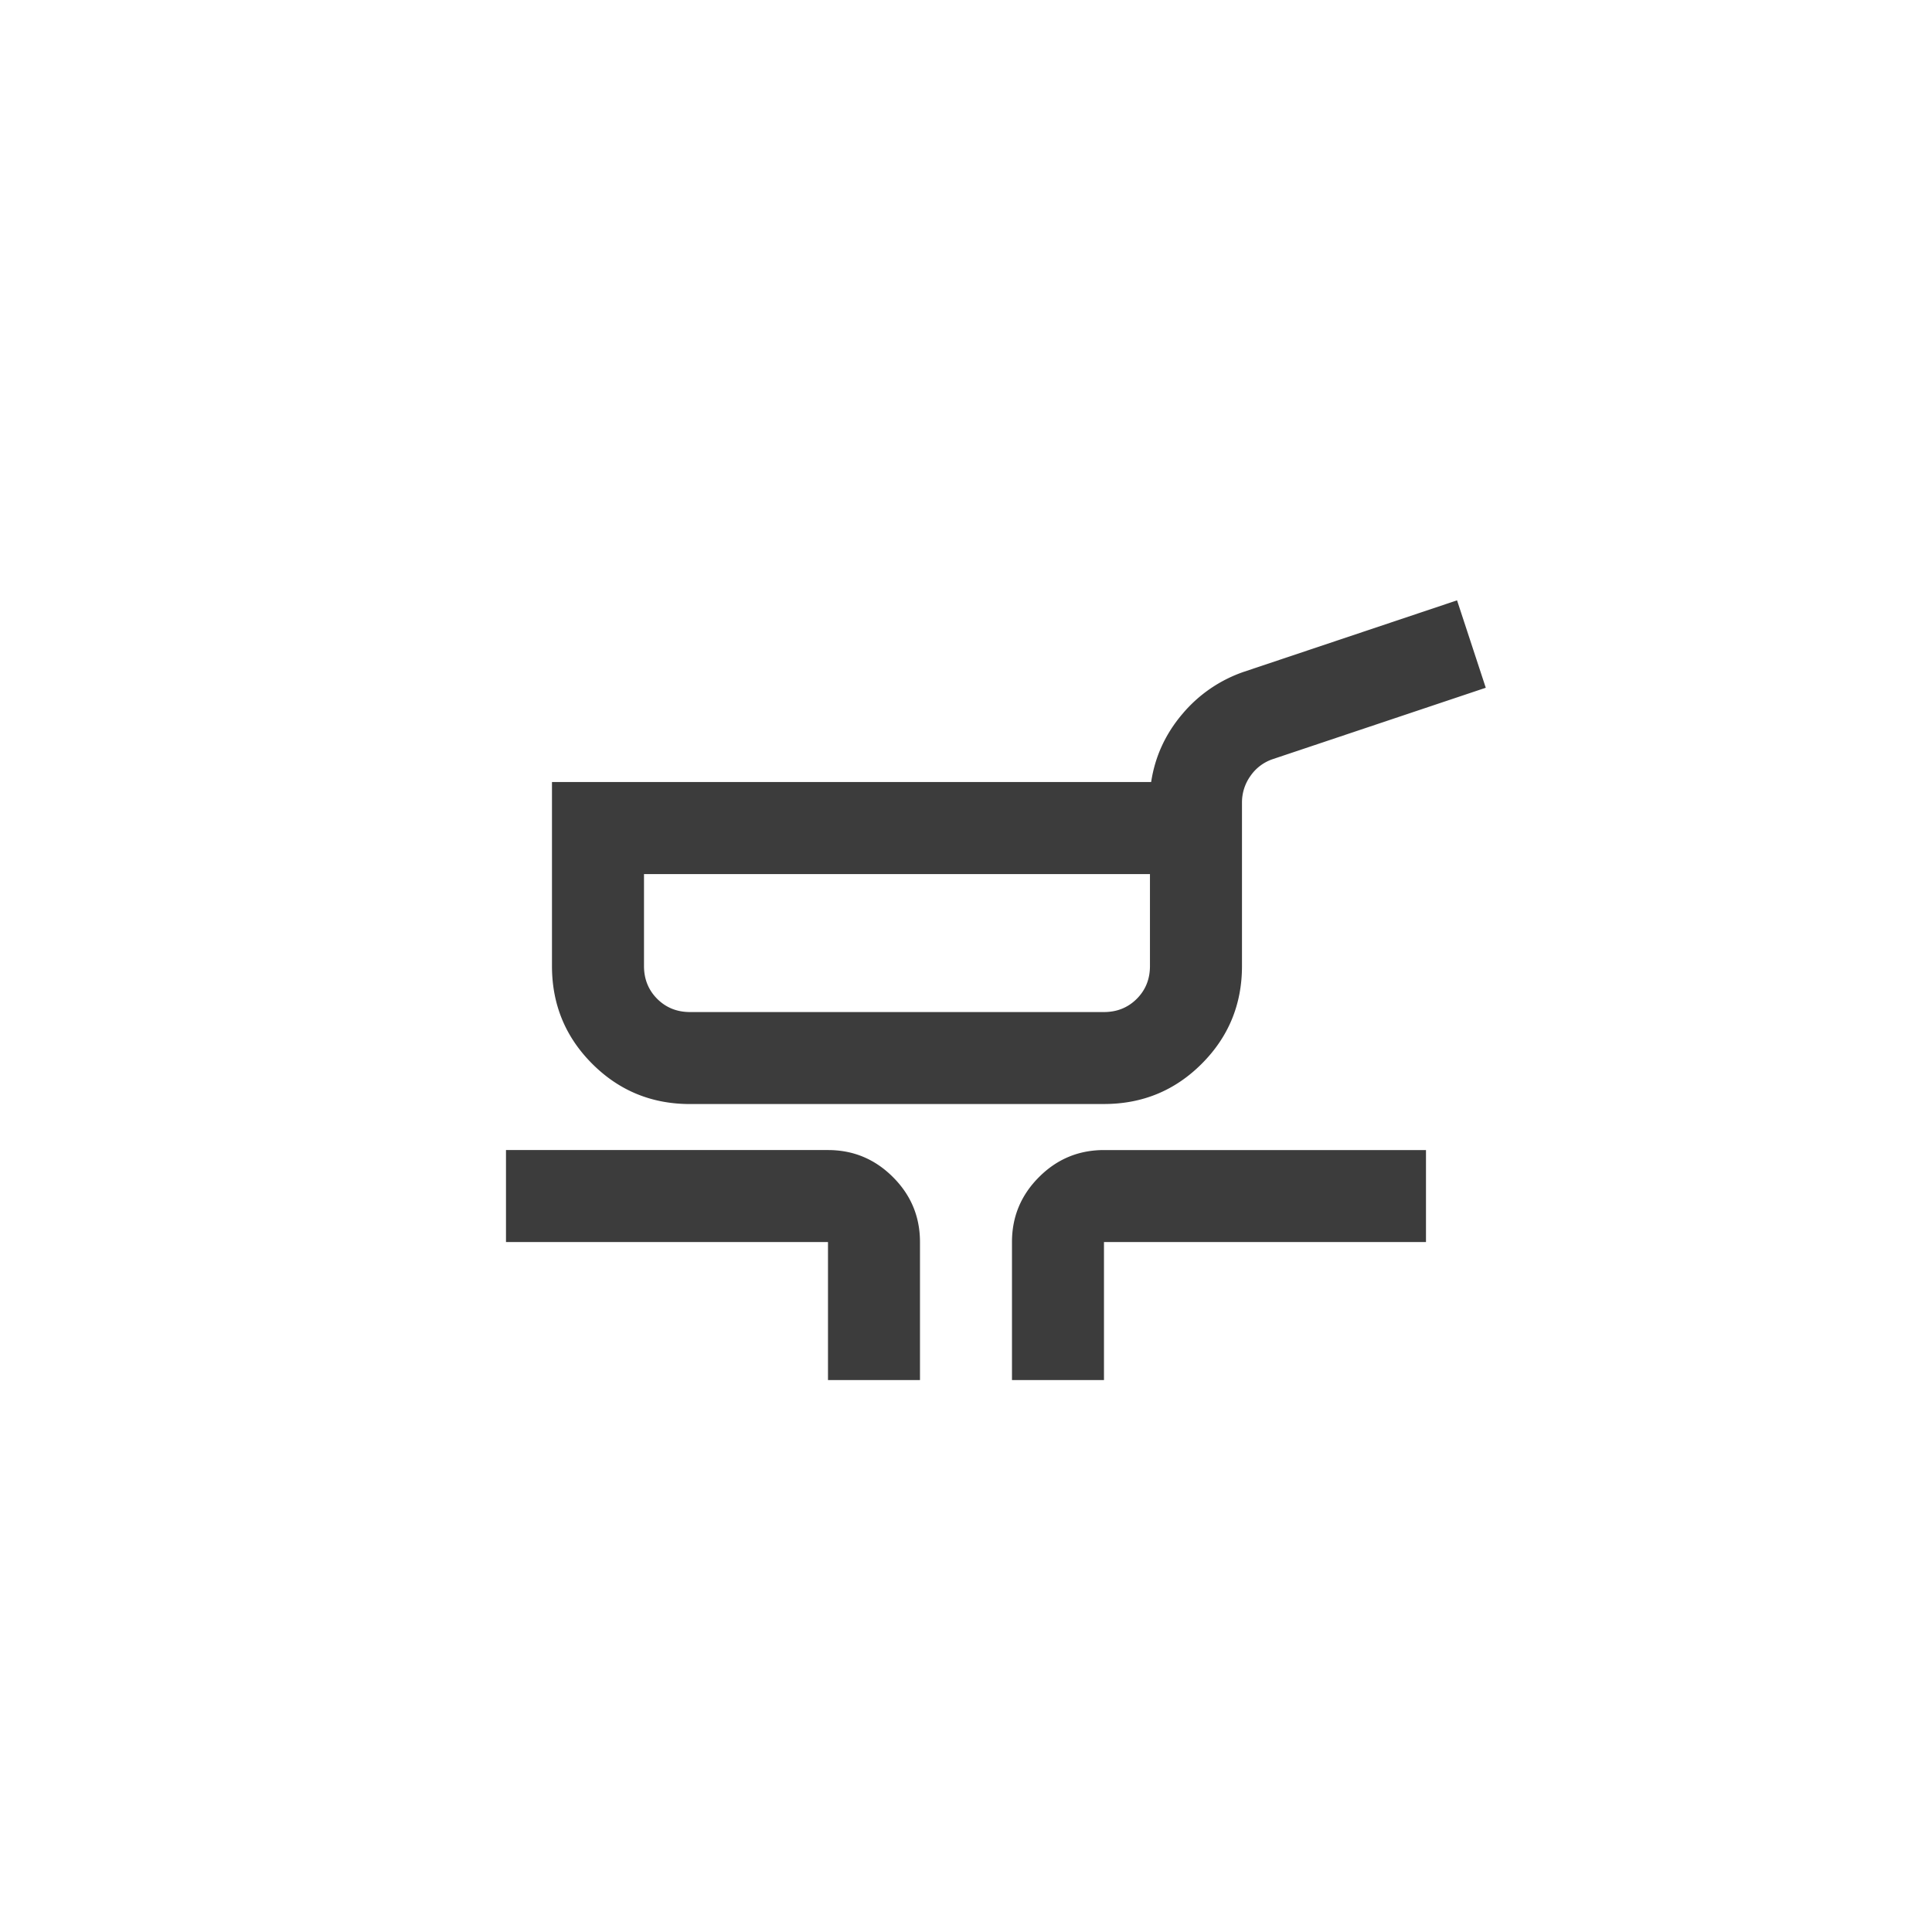 <svg width="60" height="60" fill="none" xmlns="http://www.w3.org/2000/svg"><path d="M21.428 34.287c-1.19 0-2.202-.416-3.036-1.25-.833-.833-1.25-1.845-1.25-3.035v-5.715H35.75c.119-.785.44-1.488.964-2.107a4.325 4.325 0 0 1 1.928-1.321l6.608-2.215.892 2.715-6.607 2.214a1.37 1.37 0 0 0-.696.518 1.41 1.41 0 0 0-.268.84V30c0 1.191-.417 2.203-1.25 3.036-.833.834-1.845 1.25-3.036 1.25H21.428Zm0-2.857h12.857c.405 0 .744-.137 1.018-.41.274-.274.41-.614.41-1.018v-2.857H20v2.857c0 .404.137.744.41 1.018.274.273.613.41 1.018.41Zm4.286 11.429v-4.286h-10v-2.857h10c.786 0 1.458.28 2.018.84.56.559.839 1.231.839 2.017v4.286h-2.857Zm5.714 0v-4.286c0-.786.28-1.458.84-2.018.559-.56 1.232-.839 2.017-.839h10v2.857h-10v4.286h-2.857Z" fill="#3C3C3C"/></svg>